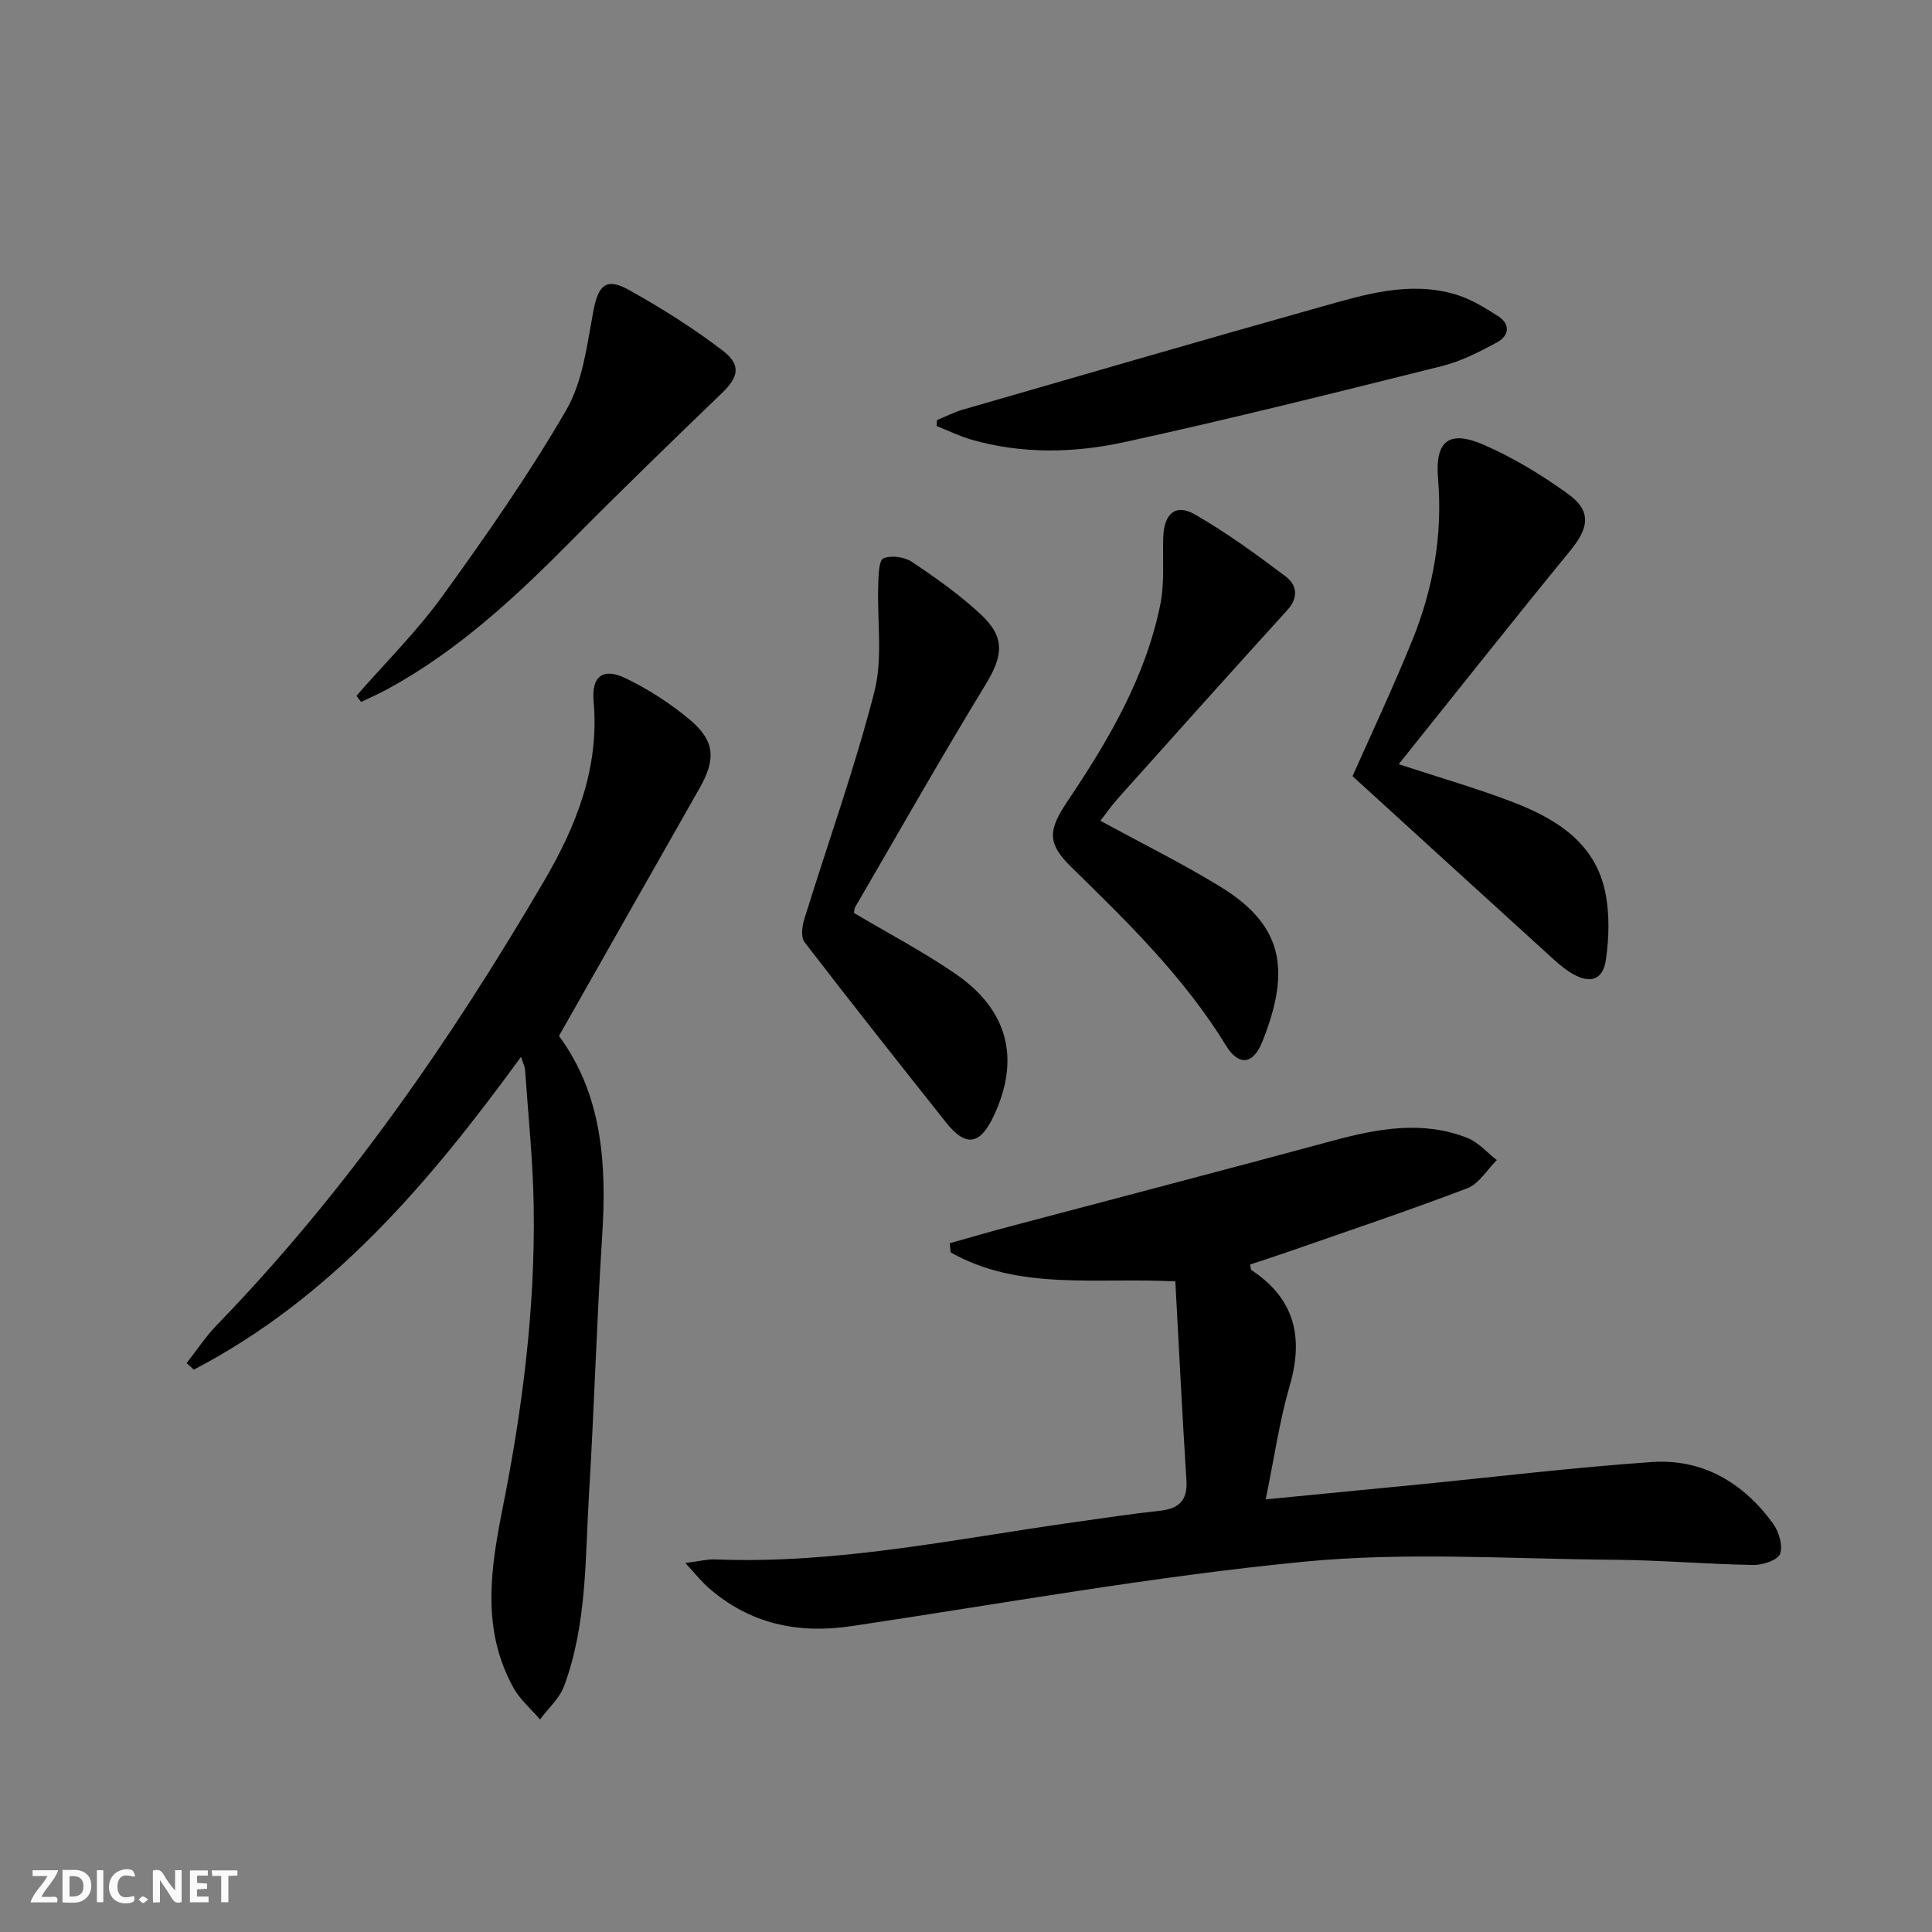<svg enable-background="new 0 0 400 400" viewBox="0 0 400 400" xmlns="http://www.w3.org/2000/svg"><rect x="0" y="0" width="400" height="400" fill="#808080" stroke="none"/><g fill="#fbfafa"><path d="m37.59 393.81c-.92.31-1.52.05-2-.78-.7-1.2-1.52-2.34-2.47-3.78v4.59c-.55.03-.95.05-1.41.07-.03-.37-.06-.64-.06-.91 0-1.91 0-3.81 0-5.7 1.13-.41 1.77-.03 2.29.91.62 1.11 1.38 2.14 2.31 3.19v-4.2h1.35v6.61z"/><path d="m12.94 393.88v-6.75c1.9.19 3.93-.54 5.37 1.29.8 1.01.78 2.88.03 3.97-1.37 1.97-3.4 1.51-5.4 1.49m1.45-1.22c2.04.12 2.92-.58 2.89-2.21-.03-1.51-.98-2.19-2.89-2z"/><path d="m11.81 393.87h-5.49c.68-2.18 2.47-3.48 3.51-5.45h-3.08v-1.21h5.29c-.71 2.13-2.44 3.48-3.47 5.51.86 0 1.63.04 2.39-.01.79-.05 1.14.21.85 1.16"/><path d="m39.33 393.86v-6.61h3.7v1.07h-2.22v1.52c.68.04 1.34.09 2.07.13v1.07c-.72.05-1.38.09-2.1.14v1.48h2.4v1.19h-3.85z"/><path d="m27.71 388.56c-1.15-.3-2.46-.61-3.1.64-.37.73-.41 1.93-.06 2.67.63 1.35 1.99.93 3.17.68.35.94-.01 1.32-.93 1.46-1.62.25-3.05-.27-3.76-1.48-.73-1.25-.6-3.03.31-4.17.88-1.11 2.71-1.7 4-1.16.32.13.44.74.65 1.12-.1.08-.19.16-.28.24"/><path d="m49.15 387.24v1.07c-.59.02-1.17.05-1.87.08v5.44h-1.48v-5.44h-1.85c-.05-.4-.08-.73-.13-1.15z"/><path d="m20.06 387.21h1.33v6.62h-1.33z"/><path d="m30.68 393.25c-.49.38-.8.79-1.05.76-.32-.05-.6-.45-.9-.7.26-.24.51-.64.8-.67.29-.04.62.3 1.15.61"/></g><path d="m141.89 323.6c3-.38 4.58-.8 6.13-.74 25.12 1.01 49.59-4.21 74.24-7.68 5.92-.83 11.83-1.74 17.77-2.38 3.94-.42 5.88-2.03 5.61-6.29-.87-13.69-1.55-27.4-2.3-41.21-16.53-.87-32.38 2-46.52-6.01-.06-.63-.12-1.26-.18-1.89 4.01-1.13 8.01-2.31 12.03-3.37 22.43-5.95 44.88-11.8 67.28-17.86 9.29-2.51 18.56-4.23 27.85-.58 2.28.9 4.08 3.03 6.1 4.59-2.02 2-3.69 4.91-6.12 5.84-12.25 4.67-24.69 8.83-37.07 13.15-2.63.92-5.28 1.77-7.9 2.64.15.6.12 1.03.3 1.15 8.91 5.9 10.84 13.85 7.92 23.9-2.15 7.41-3.24 15.13-4.98 23.57 10.77-1.05 20.8-2.01 30.84-3 16.35-1.61 32.67-3.59 49.05-4.73 10.56-.73 18.99 4.26 25.14 12.73 1.21 1.67 2.08 4.53 1.47 6.27-.45 1.29-3.57 2.34-5.48 2.31-9.63-.16-19.26-1-28.89-1.08-21.44-.16-43.05-1.66-64.29.41-31.33 3.05-62.41 8.68-93.58 13.33-11.14 1.66-21.14-.46-29.71-8.02-1.32-1.15-2.43-2.57-4.71-5.05z" fill="#000001"/><path d="m115.73 214.48c9 12.22 9.89 26.56 8.94 41.46-1.14 17.76-1.64 35.56-2.72 53.32-.81 13.38-.39 26.98-5.16 39.82-.95 2.57-3.29 4.62-4.99 6.91-1.85-2.16-4.12-4.08-5.47-6.51-6.76-12.19-4.75-24.78-2.17-37.73 4.06-20.37 6.65-41.01 6.34-61.85-.14-9.46-1.13-18.91-1.79-28.36-.05-.76-.45-1.49-.84-2.73-18.93 25.99-39.18 49.87-67.74 64.76-.5-.45-.99-.9-1.49-1.36 2.08-2.64 3.94-5.49 6.27-7.89 26.7-27.56 48.35-58.83 67.67-91.81 6.73-11.49 11.56-23.53 10.32-37.34-.47-5.2 1.98-7 6.66-4.73 4.73 2.29 9.29 5.23 13.31 8.61 5.18 4.36 5.35 8.18 1.99 14.1-9.69 17.04-19.35 34.09-29.13 51.33z" fill="#000001"/><path d="m289.59 158.22c8.5 2.79 16.11 4.97 23.48 7.79 9.09 3.48 17.27 8.45 19.33 18.95.87 4.44.73 9.26.08 13.77-.6 4.18-3.25 4.99-6.91 2.88-1.42-.82-2.72-1.91-3.95-3.02-13.87-12.61-27.72-25.24-41.59-37.89 3.83-8.64 8.34-18.22 12.32-28.01 4.37-10.74 6.37-21.93 5.38-33.62-.66-7.76 2.25-10.12 9.44-6.99 6.16 2.68 12.05 6.26 17.51 10.21 4.87 3.52 4.3 7 .42 11.73-11.87 14.49-23.49 29.2-35.51 44.2z" fill="#000001"/><path d="m176.81 189.02c7.07 4.2 14.29 7.99 20.97 12.57 11.02 7.55 13.52 17.76 7.9 29.58-2.83 5.95-5.76 6.34-9.85 1.18-9.82-12.38-19.63-24.76-29.26-37.29-.78-1.02-.52-3.26-.06-4.73 4.85-15.69 10.44-31.19 14.51-47.07 1.8-7.02.55-14.8.81-22.24.07-1.9.1-4.99 1.08-5.41 1.61-.7 4.38-.3 5.93.74 4.95 3.32 9.87 6.8 14.22 10.85 5.15 4.79 4.61 8.6.97 14.57-9.24 15.16-18 30.61-26.93 45.96-.25.39-.22.94-.29 1.29z" fill="#000001"/><path d="m227.83 169.93c8.5 4.64 16.83 8.76 24.73 13.59 12.77 7.81 14.93 16.82 8.79 32.16-1.88 4.71-4.87 5.12-7.52.79-8.62-14.07-20.25-25.44-31.92-36.84-5.2-5.08-4.93-7.74-.85-13.81 8.45-12.59 16.15-25.63 19.18-40.73.9-4.49.44-9.26.6-13.9.17-4.87 2.56-6.98 6.57-4.67 6.57 3.77 12.74 8.28 18.8 12.85 2.25 1.7 2.73 4.29.33 6.93-11.72 12.89-23.34 25.88-34.96 38.86-1.42 1.57-2.63 3.33-3.75 4.77z" fill="#000001"/><path d="m194 86.97c1.78-.73 3.51-1.63 5.35-2.16 24.7-7.14 49.38-14.32 74.13-21.28 9.09-2.56 18.32-5.42 27.88-2.57 3.1.92 6.01 2.71 8.77 4.47 2.69 1.72 2.31 4.12-.25 5.49-3.62 1.94-7.39 3.89-11.34 4.87-21.89 5.46-43.78 10.96-65.81 15.76-10.41 2.27-21.15 2.47-31.63-.53-2.46-.71-4.79-1.87-7.18-2.82.02-.41.05-.82.08-1.23z" fill="#000001"/><path d="m73.8 144.06c5.98-6.86 12.51-13.32 17.82-20.67 9.03-12.49 17.9-25.19 25.62-38.5 3.42-5.89 4.29-13.42 5.58-20.34 1.01-5.46 2.61-7.19 7.39-4.52 6.75 3.76 13.35 7.91 19.48 12.61 3.85 2.95 3.15 5.48-.16 8.68-10.52 10.14-21.02 20.3-31.3 30.69-11.49 11.61-23.39 22.67-37.85 30.58-1.82 1-3.74 1.83-5.61 2.74-.33-.44-.65-.85-.97-1.27z" fill="#000001"/></svg>